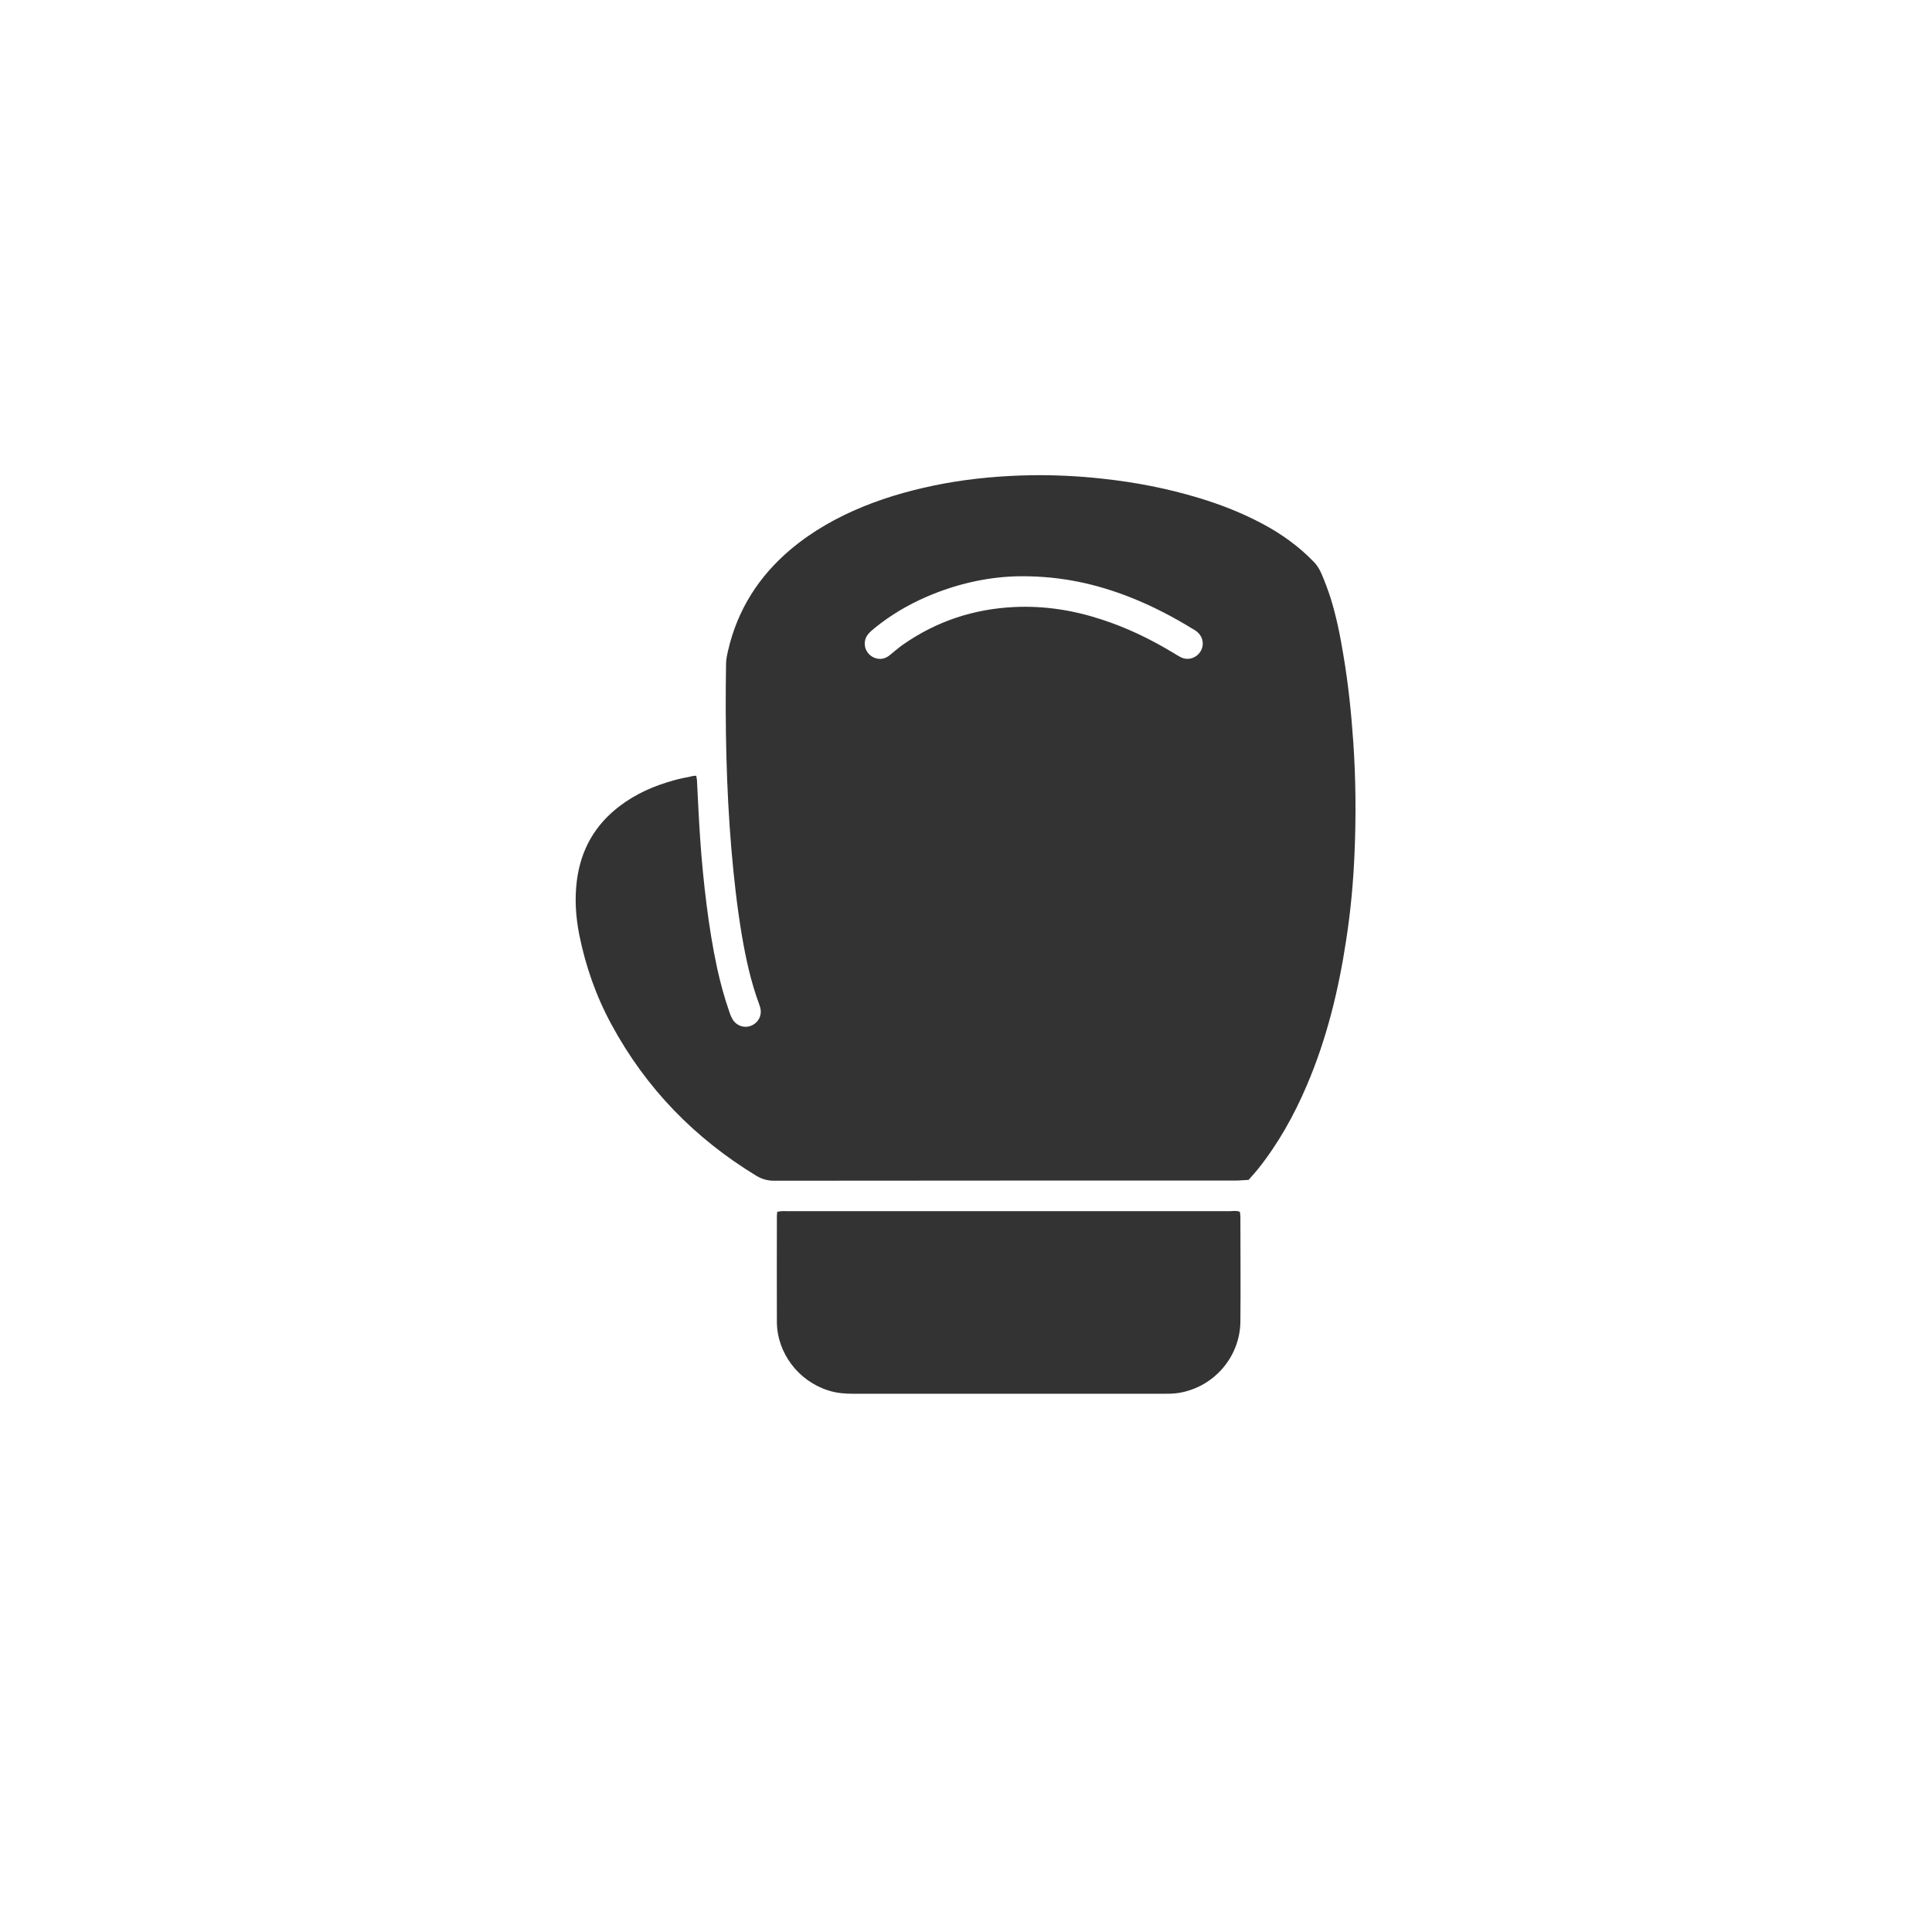 <?xml version="1.0" encoding="utf-8"?>
<!-- Generator: Adobe Illustrator 24.0.1, SVG Export Plug-In . SVG Version: 6.00 Build 0)  -->
<svg version="1.1" id="Livello_1" xmlns="http://www.w3.org/2000/svg" xmlns:xlink="http://www.w3.org/1999/xlink" x="0px" y="0px"
	 viewBox="0 0 115.54 113.91" style="enable-background:new 0 0 115.54 113.91;" xml:space="preserve">
<style type="text/css">
	.st0{fill:#343333;}
</style>
<g>
	<path class="st0" d="M41.64,46.39c0.01,0.1,0.03,0.18,0.04,0.26c0.06,1.16,0.11,2.31,0.19,3.47c0.09,1.34,0.22,2.68,0.39,4.02
		c0.16,1.26,0.36,2.52,0.63,3.77c0.19,0.86,0.42,1.72,0.71,2.55c0.05,0.15,0.1,0.3,0.18,0.44c0.22,0.43,0.71,0.61,1.14,0.44
		c0.44-0.18,0.67-0.63,0.54-1.1c-0.02-0.06-0.03-0.11-0.05-0.16c-0.5-1.34-0.8-2.72-1.04-4.12c-0.29-1.71-0.48-3.44-0.63-5.17
		c-0.31-3.68-0.38-7.38-0.32-11.07c0-0.27,0.06-0.55,0.12-0.81c0.56-2.44,1.84-4.45,3.75-6.06c1.3-1.09,2.76-1.91,4.32-2.55
		c1.57-0.64,3.21-1.08,4.88-1.39c1.71-0.31,3.44-0.46,5.18-0.49c1.43-0.02,2.87,0.05,4.29,0.21c1.95,0.21,3.86,0.58,5.74,1.15
		c1.33,0.4,2.62,0.91,3.85,1.57c1.12,0.6,2.14,1.34,3.02,2.25c0.19,0.19,0.34,0.44,0.45,0.69c0.21,0.48,0.39,0.97,0.55,1.46
		c0.35,1.12,0.58,2.27,0.77,3.43c0.29,1.71,0.47,3.44,0.59,5.18c0.15,2.18,0.17,4.37,0.08,6.56c-0.07,1.77-0.23,3.52-0.5,5.27
		c-0.45,2.99-1.16,5.91-2.35,8.7c-0.77,1.81-1.72,3.51-2.95,5.05c-0.17,0.21-0.36,0.41-0.54,0.62c-0.27,0.01-0.55,0.04-0.82,0.04
		c-9.18,0-18.37,0-27.55,0.01c-0.39,0-0.72-0.09-1.06-0.29c-3.7-2.25-6.61-5.24-8.67-9.05c-0.92-1.69-1.55-3.49-1.93-5.38
		c-0.21-1.07-0.28-2.15-0.14-3.24c0.24-1.85,1.09-3.34,2.58-4.46c0.96-0.73,2.05-1.2,3.2-1.52c0.35-0.1,0.7-0.17,1.06-0.24
		C41.45,46.39,41.54,46.4,41.64,46.39z M61.14,34.46c-1.87,0-3.84,0.41-5.73,1.23c-1.11,0.48-2.14,1.09-3.08,1.85
		c-0.15,0.12-0.29,0.24-0.41,0.38c-0.41,0.5-0.18,1.24,0.44,1.44c0.32,0.1,0.6,0.02,0.85-0.18c0.27-0.21,0.53-0.45,0.82-0.65
		c2-1.39,4.23-2.12,6.66-2.23c1.77-0.08,3.49,0.19,5.17,0.74c1.52,0.49,2.95,1.18,4.32,2.01c0.14,0.08,0.27,0.17,0.41,0.24
		c0.51,0.27,1.01,0,1.21-0.34c0.24-0.41,0.14-0.9-0.25-1.2c-0.07-0.05-0.14-0.1-0.22-0.14c-1.19-0.73-2.42-1.37-3.71-1.88
		C65.6,34.93,63.51,34.46,61.14,34.46z"/>
	<path class="st0" d="M74.15,72.47c0.01,0.1,0.03,0.2,0.03,0.3c0,2.09,0.02,4.17,0,6.26c-0.02,2.12-1.59,3.93-3.69,4.27
		c-0.3,0.05-0.61,0.05-0.91,0.05c-2.53,0-5.07,0-7.6,0c-3.65,0-7.3,0-10.95,0c-0.51,0-1.01-0.04-1.5-0.2
		c-1.79-0.57-3.06-2.24-3.07-4.1c-0.01-2.1,0-4.2,0-6.3c0-0.08,0.01-0.17,0.02-0.28c0.09-0.02,0.18-0.03,0.26-0.04
		c0.1-0.01,0.2,0,0.3,0c8.85,0,17.7,0,26.55,0C73.76,72.42,73.95,72.39,74.15,72.47z"/>
</g>
</svg>
